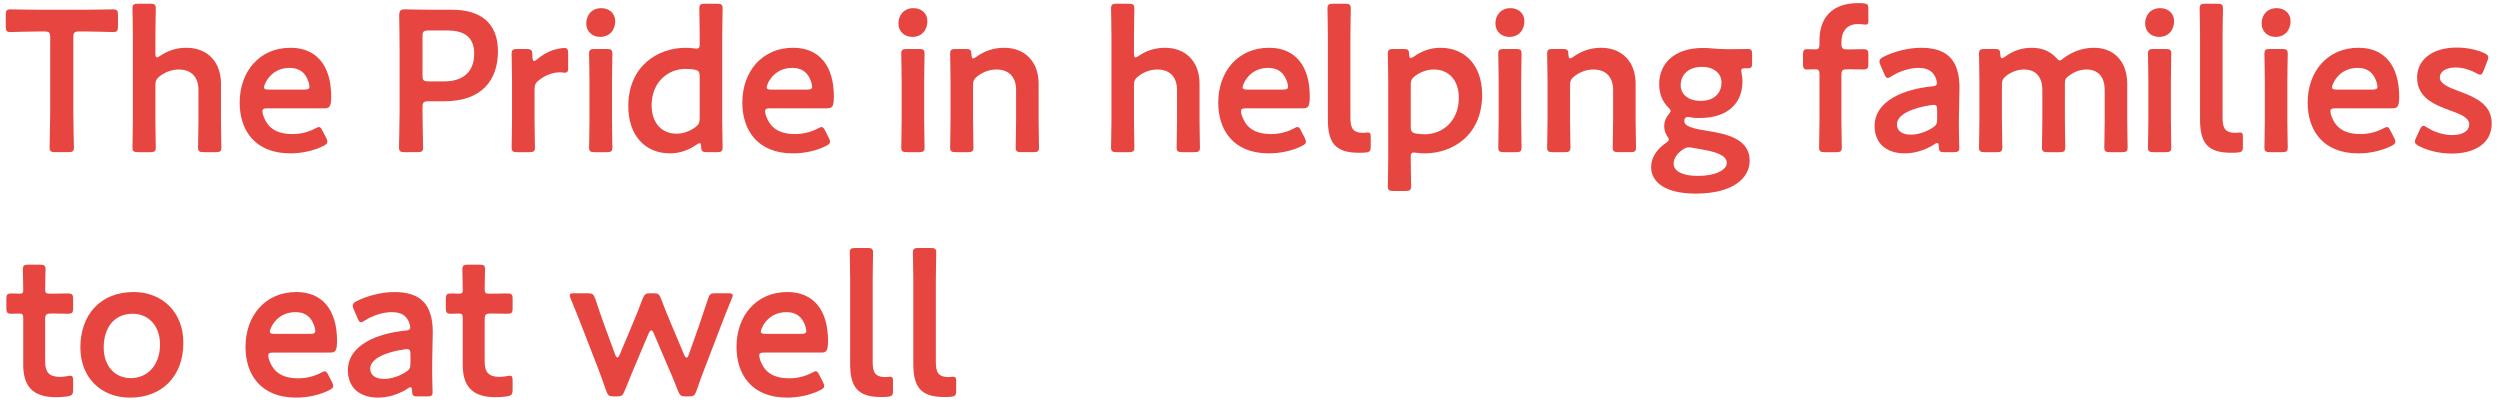 <?xml version="1.0" encoding="utf-8"?>
<!-- Generator: Adobe Illustrator 25.1.0, SVG Export Plug-In . SVG Version: 6.00 Build 0)  -->
<svg version="1.1" id="レイヤー_1" xmlns="http://www.w3.org/2000/svg" xmlns:xlink="http://www.w3.org/1999/xlink" x="0px"
	 y="0px" width="696px" height="112px" viewBox="0 0 696 112" style="enable-background:new 0 0 696 112;" xml:space="preserve">
<style type="text/css">
	.st0{fill:#E7453F;}
</style>
<g>
	<path class="st0" d="M20.415,31.163c0,3.248,0.168,9.408,0.168,9.8c0,1.177-0.336,1.4-1.624,1.4h-3.528
		c-1.288,0-1.624-0.224-1.624-1.4c0-0.392,0.168-6.552,0.168-9.8v-20.72c0-1.4-0.28-1.68-1.68-1.68h-1.736
		c-2.352,0-7.168,0.168-7.56,0.168c-1.176,0-1.4-0.336-1.4-1.624v-3.08c0-1.288,0.224-1.624,1.4-1.624
		c0.392,0,5.488,0.112,8.12,0.112h12.208c2.632,0,7.728-0.112,8.12-0.112c1.176,0,1.4,0.336,1.4,1.624v3.08
		c0,1.288-0.224,1.624-1.4,1.624c-0.392,0-5.208-0.168-7.56-0.168h-1.792c-1.4,0-1.68,0.279-1.68,1.68V31.163z"/>
	<path class="st0" d="M43.263,33.404c0,2.52,0.112,7.168,0.112,7.56c0,1.177-0.336,1.4-1.624,1.4h-3.248
		c-1.288,0-1.624-0.224-1.624-1.4c0-0.392,0.112-5.04,0.112-7.56V9.995c0-2.52-0.112-7.168-0.112-7.56c0-1.176,0.336-1.4,1.624-1.4
		h3.248c1.288,0,1.624,0.225,1.624,1.4c0,0.392-0.112,5.04-0.112,7.56v4.816c0,0.784,0.112,1.176,0.448,1.176
		c0.168,0,0.504-0.168,0.896-0.448c2.016-1.399,4.48-2.239,7.28-2.239c5.768,0,9.632,3.808,9.632,10.023v10.08
		c0,2.52,0.112,7.168,0.112,7.56c0,1.177-0.336,1.4-1.624,1.4h-3.248c-1.288,0-1.624-0.224-1.624-1.4c0-0.392,0.112-5.04,0.112-7.56
		V25.06c0-3.416-1.792-5.712-5.488-5.712c-1.736,0-3.528,0.56-5.264,1.848c-0.952,0.784-1.232,1.288-1.232,2.521V33.404z"/>
	<path class="st0" d="M90.806,38.388c0.224,0.447,0.336,0.783,0.336,1.063c0,0.504-0.336,0.784-1.12,1.176
		c-2.52,1.288-5.88,2.072-9.184,2.072c-9.968,0-14.112-6.552-14.112-14.112c0-8.68,5.488-15.287,14.168-15.287
		c7.168,0,11.312,4.928,11.312,13.552c0,2.855-0.448,3.304-1.904,3.304H74.454c-1.008,0-1.4,0.168-1.4,0.84
		c0,0.784,0.56,2.185,1.176,3.136c1.288,2.017,3.528,3.192,7.168,3.192c2.296,0,4.48-0.56,6.272-1.512
		c0.504-0.28,0.896-0.448,1.12-0.448c0.448,0,0.672,0.392,1.064,1.176L90.806,38.388z M86.158,24.22
		c0-0.729-0.336-1.792-0.784-2.633C84.478,19.852,82.91,18.9,80.67,18.9c-2.744,0-4.816,1.176-6.16,3.136
		c-0.504,0.672-1.008,1.792-1.008,2.296c0,0.448,0.392,0.616,1.288,0.616h9.912C85.71,24.947,86.102,24.779,86.158,24.22z"/>
	<path class="st0" d="M112.701,42.363c-1.288,0-1.624-0.224-1.624-1.4c0-0.392,0.168-6.552,0.168-9.8V13.804
		c0-2.744-0.056-6.216-0.112-9.408c0-1.344,0.336-1.792,1.568-1.792c0.392,0,4.816,0.112,7.448,0.112h5.712
		c7.952,0,12.768,3.695,12.768,11.592c0,8.008-4.536,13.888-14.896,13.888h-4.424c-1.4,0-1.68,0.28-1.68,1.68v1.288
		c0,3.248,0.168,9.408,0.168,9.8c0,1.177-0.336,1.4-1.624,1.4H112.701z M117.629,20.972c0,1.399,0.28,1.68,1.68,1.68h4.424
		c4.648,0,8.288-2.184,8.288-7.728c0-4.872-3.192-6.44-7.336-6.44h-5.376c-1.4,0-1.68,0.28-1.68,1.68V20.972z"/>
	<path class="st0" d="M148.821,33.404c0,2.52,0.112,7.168,0.112,7.56c0,1.177-0.336,1.4-1.624,1.4h-3.248
		c-1.288,0-1.624-0.224-1.624-1.4c0-0.392,0.112-5.04,0.112-7.56V22.596c0-2.521-0.112-7.168-0.112-7.561
		c0-1.176,0.336-1.399,1.624-1.399h2.352c1.456,0,1.792,0.224,1.792,1.68c0,1.232,0.168,1.68,0.504,1.68
		c0.168,0,0.448-0.168,0.84-0.504c1.4-1.176,2.856-2.016,4.479-2.576c1.008-0.279,2.296-0.56,3.08-0.56
		c0.84,0,1.064,0.392,1.064,1.512v4.256c0,0.841-0.336,1.12-0.952,1.12c-0.28,0-0.784-0.111-1.344-0.111
		c-1.904,0-4.088,0.783-5.824,2.184c-0.952,0.728-1.232,1.288-1.232,2.52V33.404z"/>
	<path class="st0" d="M171.276,5.852c0,2.464-1.512,4.424-4.2,4.424c-2.184,0-3.864-1.512-3.864-3.752
		c0-2.296,1.512-4.256,4.2-4.256C169.596,2.268,171.276,3.724,171.276,5.852z M165.621,42.363c-1.288,0-1.624-0.224-1.624-1.4
		c0-0.392,0.112-5.04,0.112-7.56V22.596c0-2.521-0.112-7.168-0.112-7.561c0-1.176,0.336-1.399,1.624-1.399h3.248
		c1.288,0,1.624,0.224,1.624,1.399c0,0.393-0.112,5.04-0.112,7.561v10.808c0,2.52,0.112,7.168,0.112,7.56
		c0,1.177-0.336,1.4-1.624,1.4H165.621z"/>
	<path class="st0" d="M196.812,42.363c-1.288,0-1.568-0.224-1.624-1.568c-0.056-0.672-0.112-0.951-0.392-0.951
		c-0.168,0-0.448,0.111-0.84,0.392c-1.96,1.4-4.536,2.464-7.392,2.464c-7.112,0-11.648-5.152-11.648-13.104
		c0-11.2,8.176-16.296,16.016-16.296c0.784,0,1.512,0.056,2.24,0.168c0.336,0.056,0.56,0.056,0.784,0.056
		c0.728,0,0.84-0.336,0.84-1.456V9.995c0-2.52-0.112-7.168-0.112-7.56c0-1.176,0.336-1.4,1.624-1.4h3.248
		c1.288,0,1.624,0.225,1.624,1.4c0,0.392-0.112,5.04-0.112,7.56v23.408c0,2.52,0.112,7.168,0.112,7.56c0,1.177-0.336,1.4-1.624,1.4
		H196.812z M190.82,19.18c-4.76,0-9.408,3.584-9.408,10.136c0,5.04,2.912,7.896,6.888,7.896c1.96,0,3.696-0.672,5.208-1.735
		c1.008-0.784,1.288-1.288,1.288-2.521V21.308c0-1.344-0.336-1.736-1.624-1.96C192.5,19.236,191.716,19.18,190.82,19.18z"/>
	<path class="st0" d="M230.748,38.388c0.224,0.447,0.336,0.783,0.336,1.063c0,0.504-0.336,0.784-1.12,1.176
		c-2.52,1.288-5.88,2.072-9.184,2.072c-9.968,0-14.112-6.552-14.112-14.112c0-8.68,5.488-15.287,14.168-15.287
		c7.168,0,11.312,4.928,11.312,13.552c0,2.855-0.448,3.304-1.904,3.304h-15.848c-1.008,0-1.4,0.168-1.4,0.84
		c0,0.784,0.56,2.185,1.176,3.136c1.288,2.017,3.528,3.192,7.168,3.192c2.296,0,4.48-0.56,6.272-1.512
		c0.504-0.28,0.896-0.448,1.12-0.448c0.448,0,0.672,0.392,1.064,1.176L230.748,38.388z M226.1,24.22
		c0-0.729-0.336-1.792-0.784-2.633c-0.896-1.735-2.464-2.688-4.704-2.688c-2.744,0-4.816,1.176-6.16,3.136
		c-0.504,0.672-1.008,1.792-1.008,2.296c0,0.448,0.392,0.616,1.288,0.616h9.912C225.652,24.947,226.044,24.779,226.1,24.22z"/>
	<path class="st0" d="M258.186,5.852c0,2.464-1.512,4.424-4.199,4.424c-2.185,0-3.864-1.512-3.864-3.752
		c0-2.296,1.512-4.256,4.2-4.256C256.506,2.268,258.186,3.724,258.186,5.852z M252.531,42.363c-1.288,0-1.624-0.224-1.624-1.4
		c0-0.392,0.111-5.04,0.111-7.56V22.596c0-2.521-0.111-7.168-0.111-7.561c0-1.176,0.336-1.399,1.624-1.399h3.248
		c1.288,0,1.624,0.224,1.624,1.399c0,0.393-0.112,5.04-0.112,7.561v10.808c0,2.52,0.112,7.168,0.112,7.56
		c0,1.177-0.336,1.4-1.624,1.4H252.531z"/>
	<path class="st0" d="M270.899,33.404c0,2.52,0.112,7.168,0.112,7.56c0,1.177-0.336,1.4-1.624,1.4h-3.248
		c-1.288,0-1.624-0.224-1.624-1.4c0-0.392,0.112-5.04,0.112-7.56V22.596c0-2.521-0.112-7.168-0.112-7.561
		c0-1.176,0.336-1.399,1.624-1.399h2.688c1.344,0,1.567,0.224,1.624,1.567c0.056,0.729,0.168,1.064,0.447,1.064
		c0.168,0,0.448-0.112,0.84-0.393c2.128-1.567,4.761-2.575,7.784-2.575c5.769,0,9.632,3.808,9.632,10.023v10.08
		c0,2.52,0.112,7.168,0.112,7.56c0,1.177-0.336,1.4-1.624,1.4h-3.248c-1.288,0-1.624-0.224-1.624-1.4c0-0.392,0.112-5.04,0.112-7.56
		V25.06c0-3.416-1.792-5.712-5.488-5.712c-1.735,0-3.528,0.56-5.264,1.848c-0.952,0.784-1.232,1.288-1.232,2.521V33.404z"/>
	<path class="st0" d="M315.698,33.404c0,2.52,0.112,7.168,0.112,7.56c0,1.177-0.336,1.4-1.624,1.4h-3.248
		c-1.288,0-1.624-0.224-1.624-1.4c0-0.392,0.112-5.04,0.112-7.56V9.995c0-2.52-0.112-7.168-0.112-7.56c0-1.176,0.336-1.4,1.624-1.4
		h3.248c1.288,0,1.624,0.225,1.624,1.4c0,0.392-0.112,5.04-0.112,7.56v4.816c0,0.784,0.112,1.176,0.448,1.176
		c0.168,0,0.504-0.168,0.896-0.448c2.016-1.399,4.479-2.239,7.279-2.239c5.769,0,9.632,3.808,9.632,10.023v10.08
		c0,2.52,0.112,7.168,0.112,7.56c0,1.177-0.336,1.4-1.624,1.4h-3.248c-1.288,0-1.624-0.224-1.624-1.4c0-0.392,0.112-5.04,0.112-7.56
		V25.06c0-3.416-1.792-5.712-5.488-5.712c-1.735,0-3.528,0.56-5.264,1.848c-0.952,0.784-1.232,1.288-1.232,2.521V33.404z"/>
	<path class="st0" d="M363.242,38.388c0.225,0.447,0.336,0.783,0.336,1.063c0,0.504-0.336,0.784-1.12,1.176
		c-2.52,1.288-5.88,2.072-9.184,2.072c-9.968,0-14.112-6.552-14.112-14.112c0-8.68,5.488-15.287,14.168-15.287
		c7.168,0,11.312,4.928,11.312,13.552c0,2.855-0.448,3.304-1.904,3.304H346.89c-1.008,0-1.4,0.168-1.4,0.84
		c0,0.784,0.561,2.185,1.177,3.136c1.287,2.017,3.527,3.192,7.168,3.192c2.296,0,4.479-0.56,6.271-1.512
		c0.504-0.28,0.896-0.448,1.12-0.448c0.448,0,0.672,0.392,1.063,1.176L363.242,38.388z M358.594,24.22
		c0-0.729-0.336-1.792-0.784-2.633c-0.896-1.735-2.464-2.688-4.704-2.688c-2.744,0-4.815,1.176-6.16,3.136
		c-0.504,0.672-1.008,1.792-1.008,2.296c0,0.448,0.392,0.616,1.288,0.616h9.912C358.146,24.947,358.538,24.779,358.594,24.22z"/>
	<path class="st0" d="M380.041,42.476c-0.56,0.056-1.12,0.056-1.68,0.056c-6.496,0-8.68-2.632-8.68-9.24V9.995
		c0-2.296-0.112-7.168-0.112-7.56c0-1.176,0.336-1.4,1.624-1.4h3.248c1.288,0,1.624,0.225,1.624,1.4c0,0.392-0.112,5.04-0.112,7.56
		v22.736c0,2.855,0.616,4.2,3.473,4.256c0.447,0,1.119-0.112,1.399-0.112c0.561,0,0.784,0.28,0.784,1.064v2.855
		C381.609,42.083,381.329,42.363,380.041,42.476z"/>
	<path class="st0" d="M392.752,44.211c0,2.521,0.112,7.168,0.112,7.561c0,1.176-0.336,1.4-1.624,1.4h-3.248
		c-1.288,0-1.624-0.225-1.624-1.4c0-0.393,0.112-5.04,0.112-7.561V22.596c0-2.521-0.112-7.168-0.112-7.561
		c0-1.176,0.336-1.399,1.624-1.399h2.744c1.288,0,1.512,0.224,1.568,1.512c0.056,0.728,0.168,1.008,0.447,1.008
		c0.168,0,0.448-0.112,0.84-0.392c1.96-1.4,4.536-2.464,7.393-2.464c7.111,0,11.647,5.151,11.647,13.104
		c0,11.2-8.176,16.296-16.016,16.296c-0.784,0-1.512-0.056-2.24-0.168c-0.336-0.056-0.56-0.056-0.784-0.056
		c-0.728,0-0.84,0.336-0.84,1.456V44.211z M406.136,27.243c0-5.04-2.911-7.896-6.888-7.896c-1.96,0-3.696,0.672-5.208,1.735
		c-1.008,0.784-1.288,1.288-1.288,2.521v11.647c0,1.345,0.336,1.736,1.624,1.96c0.672,0.112,1.456,0.168,2.353,0.168
		C401.489,37.379,406.136,33.795,406.136,27.243z"/>
	<path class="st0" d="M424.392,5.852c0,2.464-1.512,4.424-4.199,4.424c-2.185,0-3.864-1.512-3.864-3.752
		c0-2.296,1.512-4.256,4.2-4.256C422.712,2.268,424.392,3.724,424.392,5.852z M418.737,42.363c-1.288,0-1.624-0.224-1.624-1.4
		c0-0.392,0.111-5.04,0.111-7.56V22.596c0-2.521-0.111-7.168-0.111-7.561c0-1.176,0.336-1.399,1.624-1.399h3.248
		c1.288,0,1.624,0.224,1.624,1.399c0,0.393-0.112,5.04-0.112,7.561v10.808c0,2.52,0.112,7.168,0.112,7.56
		c0,1.177-0.336,1.4-1.624,1.4H418.737z"/>
	<path class="st0" d="M437.104,33.404c0,2.52,0.112,7.168,0.112,7.56c0,1.177-0.336,1.4-1.624,1.4h-3.248
		c-1.288,0-1.624-0.224-1.624-1.4c0-0.392,0.112-5.04,0.112-7.56V22.596c0-2.521-0.112-7.168-0.112-7.561
		c0-1.176,0.336-1.399,1.624-1.399h2.688c1.344,0,1.567,0.224,1.624,1.567c0.056,0.729,0.168,1.064,0.447,1.064
		c0.168,0,0.448-0.112,0.84-0.393c2.128-1.567,4.761-2.575,7.784-2.575c5.769,0,9.632,3.808,9.632,10.023v10.08
		c0,2.52,0.112,7.168,0.112,7.56c0,1.177-0.336,1.4-1.624,1.4H450.6c-1.288,0-1.624-0.224-1.624-1.4c0-0.392,0.112-5.04,0.112-7.56
		V25.06c0-3.416-1.792-5.712-5.488-5.712c-1.735,0-3.528,0.56-5.264,1.848c-0.952,0.784-1.232,1.288-1.232,2.521V33.404z"/>
	<path class="st0" d="M475.296,36.428c5.376,0.84,11.815,2.239,11.815,8.287c0,4.761-4.479,9.185-15.063,9.185
		c-8.344,0-12.376-3.136-12.376-7.393c0-2.575,1.567-4.928,3.976-6.607c0.672-0.448,0.952-0.729,0.952-1.064
		c0-0.224-0.168-0.56-0.56-1.12c-0.448-0.728-0.729-1.567-0.729-2.632c0-1.231,0.448-2.239,1.12-3.08
		c0.448-0.56,0.672-0.84,0.672-1.119c0-0.337-0.28-0.616-0.784-1.12c-1.567-1.624-2.407-3.752-2.407-6.328
		c0-5.769,4.256-10.08,12.096-10.08c0.616,0,1.176,0,1.735,0.056c1.792,0.168,3.641,0.28,5.376,0.28h0.896
		c1.624,0,3.696-0.056,4.424-0.056c1.176,0,1.344,0.279,1.344,1.567v2.296c0,1.232-0.168,1.513-1.231,1.513h-0.84
		c-0.729,0-0.952,0.168-0.952,0.615c0,0.225,0.056,0.505,0.112,0.841c0.168,0.728,0.224,1.456,0.224,2.239
		c0,5.824-3.864,10.137-11.872,10.137c-0.728,0-1.456,0-2.184-0.112c-0.336-0.056-1.009-0.168-1.232-0.168
		c-0.56,0-0.896,0.392-0.896,1.12C468.913,35.14,470.984,35.755,475.296,36.428z M470.2,41.02c-0.615,0-1.119,0.224-1.792,0.672
		c-1.455,1.008-2.464,2.352-2.464,3.864c0,2.184,2.632,3.416,6.664,3.416c4.928,0,8.12-1.568,8.12-3.641
		c0-2.128-3.08-3.08-7.056-3.752c-0.84-0.168-1.736-0.28-2.521-0.448C470.816,41.075,470.48,41.02,470.2,41.02z M467.904,23.716
		c0,2.52,2.072,4.367,5.544,4.367c4.257,0,5.824-2.632,5.824-5.096c0-2.576-2.128-4.368-5.432-4.368
		C469.696,18.619,467.904,21.14,467.904,23.716z"/>
	<path class="st0" d="M512.648,33.404c0,2.464,0.112,7.168,0.112,7.56c0,1.177-0.337,1.4-1.624,1.4h-3.08
		c-1.288,0-1.624-0.224-1.624-1.4c0-0.392,0.111-5.096,0.111-7.56V20.579c0-1.008-0.336-1.288-1.119-1.288
		c-0.616,0-1.568,0.057-2.24,0.057c-1.064,0-1.232-0.393-1.232-1.681v-2.296c0-1.288,0.168-1.68,1.232-1.68
		c0.672,0,1.624,0.056,2.24,0.056c0.84,0,1.119-0.279,1.119-1.624v-0.896c0-6.16,3.416-10.36,10.752-10.36
		c0.505,0,1.009,0,1.513,0.057c1.12,0.111,1.344,0.392,1.344,1.512v3.192c0,0.896-0.112,1.231-0.729,1.231
		c-0.447,0-1.231-0.168-2.071-0.168c-3.528,0-4.704,2.408-4.704,5.208c0,1.624,0.28,1.848,1.68,1.848h0.84
		c1.009,0,2.744-0.056,3.305-0.056c1.456,0,1.68,0.224,1.68,1.624v2.408c0,1.399-0.224,1.624-1.68,1.624
		c-0.504,0-2.296-0.057-3.305-0.057h-0.84c-1.399,0-1.68,0.28-1.68,1.681V33.404z"/>
	<path class="st0" d="M541.377,42.363c-1.288,0-1.568-0.112-1.624-1.624c-0.057-0.616-0.112-0.952-0.448-0.952
		c-0.168,0-0.392,0.112-0.784,0.393c-2.408,1.567-5.376,2.52-8.231,2.52c-4.816,0-8.4-2.52-8.4-7.616
		c0-7.168,8.456-10.304,15.96-11.031c0.952-0.057,1.344-0.28,1.4-0.896c0-0.56-0.336-1.736-0.896-2.464
		c-0.784-1.176-2.184-1.792-4.312-1.792c-2.464,0-5.376,1.008-7.393,2.296c-0.504,0.336-0.84,0.504-1.12,0.504
		c-0.392,0-0.615-0.336-0.951-1.12l-1.064-2.464c-0.224-0.448-0.28-0.784-0.28-1.063c0-0.504,0.336-0.841,1.12-1.232
		c2.912-1.456,6.888-2.52,10.472-2.52c7.168,0,10.696,3.304,10.696,11.199l-0.168,8.513c-0.056,3.191,0.112,7.224,0.112,8.176
		s-0.336,1.176-1.568,1.176H541.377z M538.353,29.203c-0.224,0-0.392,0-0.672,0.057c-5.152,0.728-9.576,2.575-9.576,5.376
		c0,1.848,1.513,2.855,3.864,2.855c1.96,0,4.144-0.728,5.936-1.848c1.12-0.672,1.4-1.12,1.4-2.464v-2.464
		C539.305,29.596,539.137,29.203,538.353,29.203z"/>
	<path class="st0" d="M557.335,33.404c0,2.52,0.112,7.168,0.112,7.56c0,1.177-0.336,1.4-1.624,1.4h-3.248
		c-1.288,0-1.624-0.224-1.624-1.4c0-0.392,0.112-5.04,0.112-7.56V22.596c0-2.521-0.112-7.168-0.112-7.561
		c0-1.176,0.336-1.399,1.624-1.399h2.744c1.288,0,1.512,0.224,1.568,1.512c0.056,0.728,0.168,1.063,0.447,1.063
		c0.168,0,0.448-0.111,0.84-0.392c2.017-1.568,4.593-2.52,7.448-2.52c2.8,0,5.096,0.951,6.72,2.688
		c0.505,0.561,0.784,0.84,1.12,0.84c0.28,0,0.561-0.224,1.12-0.672c2.296-1.736,5.152-2.855,8.4-2.855
		c5.544,0,9.239,3.808,9.239,10.023v10.08c0,2.52,0.112,7.168,0.112,7.56c0,1.177-0.336,1.4-1.624,1.4h-3.248
		c-1.288,0-1.624-0.224-1.624-1.4c0-0.392,0.112-5.04,0.112-7.56V25.06c0-3.416-1.624-5.712-5.096-5.712
		c-1.568,0-3.248,0.504-4.929,1.792c-0.896,0.672-1.063,1.008-1.063,2.184v10.08c0,2.52,0.112,7.168,0.112,7.56
		c0,1.177-0.337,1.4-1.624,1.4h-3.248c-1.288,0-1.624-0.224-1.624-1.4c0-0.392,0.111-5.04,0.111-7.56V25.06
		c0-3.416-1.624-5.712-5.096-5.712c-1.624,0-3.248,0.504-4.928,1.735c-0.952,0.784-1.232,1.288-1.232,2.521V33.404z"/>
	<path class="st0" d="M605.271,5.852c0,2.464-1.512,4.424-4.199,4.424c-2.185,0-3.864-1.512-3.864-3.752
		c0-2.296,1.512-4.256,4.2-4.256C603.591,2.268,605.271,3.724,605.271,5.852z M599.615,42.363c-1.288,0-1.624-0.224-1.624-1.4
		c0-0.392,0.111-5.04,0.111-7.56V22.596c0-2.521-0.111-7.168-0.111-7.561c0-1.176,0.336-1.399,1.624-1.399h3.248
		c1.288,0,1.624,0.224,1.624,1.399c0,0.393-0.112,5.04-0.112,7.561v10.808c0,2.52,0.112,7.168,0.112,7.56
		c0,1.177-0.336,1.4-1.624,1.4H599.615z"/>
	<path class="st0" d="M622.854,42.476c-0.56,0.056-1.12,0.056-1.68,0.056c-6.496,0-8.68-2.632-8.68-9.24V9.995
		c0-2.296-0.112-7.168-0.112-7.56c0-1.176,0.336-1.4,1.624-1.4h3.248c1.288,0,1.624,0.225,1.624,1.4c0,0.392-0.112,5.04-0.112,7.56
		v22.736c0,2.855,0.616,4.2,3.473,4.256c0.447,0,1.119-0.112,1.399-0.112c0.561,0,0.784,0.28,0.784,1.064v2.855
		C624.423,42.083,624.143,42.363,622.854,42.476z"/>
	<path class="st0" d="M637.694,5.852c0,2.464-1.512,4.424-4.199,4.424c-2.185,0-3.864-1.512-3.864-3.752
		c0-2.296,1.512-4.256,4.2-4.256C636.015,2.268,637.694,3.724,637.694,5.852z M632.039,42.363c-1.288,0-1.624-0.224-1.624-1.4
		c0-0.392,0.111-5.04,0.111-7.56V22.596c0-2.521-0.111-7.168-0.111-7.561c0-1.176,0.336-1.399,1.624-1.399h3.248
		c1.288,0,1.624,0.224,1.624,1.399c0,0.393-0.112,5.04-0.112,7.561v10.808c0,2.52,0.112,7.168,0.112,7.56
		c0,1.177-0.336,1.4-1.624,1.4H632.039z"/>
	<path class="st0" d="M666.534,38.388c0.225,0.447,0.336,0.783,0.336,1.063c0,0.504-0.336,0.784-1.12,1.176
		c-2.52,1.288-5.88,2.072-9.184,2.072c-9.968,0-14.112-6.552-14.112-14.112c0-8.68,5.488-15.287,14.168-15.287
		c7.168,0,11.312,4.928,11.312,13.552c0,2.855-0.448,3.304-1.904,3.304h-15.848c-1.008,0-1.4,0.168-1.4,0.84
		c0,0.784,0.561,2.185,1.177,3.136c1.287,2.017,3.527,3.192,7.168,3.192c2.296,0,4.479-0.56,6.271-1.512
		c0.504-0.28,0.896-0.448,1.12-0.448c0.448,0,0.672,0.392,1.063,1.176L666.534,38.388z M661.887,24.22
		c0-0.729-0.336-1.792-0.784-2.633c-0.896-1.735-2.464-2.688-4.704-2.688c-2.744,0-4.816,1.176-6.16,3.136
		c-0.504,0.672-1.008,1.792-1.008,2.296c0,0.448,0.392,0.616,1.288,0.616h9.912C661.438,24.947,661.83,24.779,661.887,24.22z"/>
	<path class="st0" d="M693.694,34.356c0,5.936-5.265,8.399-11.145,8.399c-3.416,0-6.72-0.84-9.184-2.128
		c-0.729-0.392-1.064-0.728-1.064-1.231c0-0.28,0.112-0.616,0.336-1.064l1.009-2.184c0.392-0.784,0.615-1.12,1.008-1.12
		c0.28,0,0.616,0.168,1.12,0.504c1.903,1.232,4.536,2.072,6.888,2.072c2.856,0,4.76-1.064,4.76-3.024c0-1.792-2.408-2.8-5.264-3.808
		c-4.145-1.512-9.24-3.472-9.24-9.128c0-4.872,3.977-8.4,11.088-8.4c2.856,0,5.601,0.616,7.561,1.513
		c0.783,0.392,1.176,0.672,1.176,1.231c0,0.224-0.112,0.561-0.28,1.008l-1.008,2.632c-0.336,0.784-0.56,1.177-0.952,1.177
		c-0.28,0-0.616-0.168-1.12-0.448c-1.624-0.896-3.695-1.568-5.768-1.568c-2.632,0-4.368,1.12-4.368,2.8
		c0,1.736,2.52,2.801,5.488,3.864C688.878,27.02,693.694,28.924,693.694,34.356z"/>
	<path class="st0" d="M20.359,108.404c0,1.4-0.28,1.736-1.624,1.96c-0.952,0.112-2.072,0.225-3.08,0.225
		c-6.832,0-9.184-3.36-9.184-9.017v-12.88c0-1.12-0.168-1.399-1.12-1.399c-0.672,0-1.624,0.056-1.904,0.056
		c-1.456,0-1.68-0.224-1.68-1.68v-2.296c0-1.456,0.224-1.681,1.68-1.681c0.448,0,1.344,0.057,1.96,0.057
		c0.952,0,1.064-0.168,1.064-1.345c0-1.735-0.112-4.928-0.112-5.319c0-1.177,0.336-1.4,1.624-1.4h3.08
		c1.288,0,1.624,0.224,1.624,1.4c0,0.392-0.112,3.359-0.112,5.319c0,1.177,0.168,1.345,1.288,1.345h1.512
		c1.008,0,2.744-0.057,3.304-0.057c1.456,0,1.68,0.225,1.68,1.624v2.408c0,1.4-0.224,1.624-1.68,1.624
		c-0.504,0-2.296-0.056-3.304-0.056h-1.12c-1.4,0-1.68,0.279-1.68,1.68v11.704c0,3.191,1.344,4.256,4.256,4.256
		c1.064,0,2.352-0.336,2.744-0.336c0.672,0,0.784,0.392,0.784,1.456V108.404z"/>
	<path class="st0" d="M51.047,95.411c0,9.408-5.992,15.288-14.84,15.288c-7.952,0-13.832-5.432-13.832-14
		c0-9.016,5.544-15.399,14.84-15.399C45.111,81.3,51.047,86.844,51.047,95.411z M28.871,96.756c0,5.151,3.136,8.512,7.504,8.512
		c4.816,0,8.176-3.752,8.176-9.352c0-5.265-3.248-8.568-7.616-8.568C31.671,87.348,28.871,91.38,28.871,96.756z"/>
	<path class="st0" d="M92.43,106.388c0.224,0.448,0.336,0.784,0.336,1.063c0,0.504-0.336,0.784-1.12,1.177
		c-2.52,1.287-5.88,2.071-9.184,2.071c-9.968,0-14.112-6.552-14.112-14.111c0-8.681,5.488-15.288,14.168-15.288
		c7.168,0,11.312,4.928,11.312,13.552c0,2.856-0.448,3.304-1.904,3.304H76.078c-1.008,0-1.4,0.168-1.4,0.84
		c0,0.784,0.56,2.185,1.176,3.137c1.288,2.016,3.528,3.191,7.168,3.191c2.296,0,4.48-0.56,6.272-1.512
		c0.504-0.28,0.896-0.448,1.12-0.448c0.448,0,0.672,0.393,1.064,1.177L92.43,106.388z M87.782,92.22
		c0-0.729-0.336-1.792-0.784-2.632c-0.896-1.736-2.464-2.688-4.704-2.688c-2.744,0-4.816,1.176-6.16,3.136
		c-0.504,0.673-1.008,1.792-1.008,2.297c0,0.447,0.392,0.615,1.288,0.615h9.912C87.334,92.947,87.726,92.779,87.782,92.22z"/>
	<path class="st0" d="M116.341,110.363c-1.288,0-1.568-0.111-1.624-1.624c-0.056-0.615-0.112-0.952-0.448-0.952
		c-0.168,0-0.392,0.112-0.784,0.393c-2.408,1.567-5.376,2.52-8.232,2.52c-4.816,0-8.4-2.52-8.4-7.615
		c0-7.168,8.456-10.305,15.96-11.032c0.952-0.057,1.344-0.28,1.4-0.896c0-0.56-0.336-1.735-0.896-2.464
		c-0.784-1.176-2.184-1.792-4.312-1.792c-2.464,0-5.376,1.008-7.392,2.296c-0.504,0.336-0.84,0.504-1.12,0.504
		c-0.392,0-0.616-0.336-0.952-1.119l-1.064-2.465c-0.224-0.447-0.28-0.783-0.28-1.063c0-0.504,0.336-0.84,1.12-1.232
		c2.912-1.456,6.888-2.52,10.472-2.52c7.168,0,10.696,3.304,10.696,11.2l-0.168,8.512c-0.056,3.191,0.112,7.224,0.112,8.176
		s-0.336,1.176-1.568,1.176H116.341z M113.317,97.203c-0.224,0-0.392,0-0.672,0.057c-5.152,0.728-9.576,2.576-9.576,5.376
		c0,1.848,1.512,2.855,3.864,2.855c1.96,0,4.144-0.728,5.936-1.848c1.12-0.672,1.4-1.12,1.4-2.464v-2.464
		C114.269,97.596,114.101,97.203,113.317,97.203z"/>
	<path class="st0" d="M142.716,108.404c0,1.4-0.28,1.736-1.624,1.96c-0.952,0.112-2.072,0.225-3.08,0.225
		c-6.832,0-9.184-3.36-9.184-9.017v-12.88c0-1.12-0.168-1.399-1.12-1.399c-0.672,0-1.624,0.056-1.904,0.056
		c-1.456,0-1.68-0.224-1.68-1.68v-2.296c0-1.456,0.224-1.681,1.68-1.681c0.448,0,1.344,0.057,1.96,0.057
		c0.952,0,1.064-0.168,1.064-1.345c0-1.735-0.112-4.928-0.112-5.319c0-1.177,0.336-1.4,1.624-1.4h3.08
		c1.288,0,1.624,0.224,1.624,1.4c0,0.392-0.112,3.359-0.112,5.319c0,1.177,0.168,1.345,1.288,1.345h1.512
		c1.008,0,2.744-0.057,3.304-0.057c1.456,0,1.68,0.225,1.68,1.624v2.408c0,1.4-0.224,1.624-1.68,1.624
		c-0.504,0-2.296-0.056-3.304-0.056h-1.12c-1.4,0-1.68,0.279-1.68,1.68v11.704c0,3.191,1.344,4.256,4.256,4.256
		c1.064,0,2.352-0.336,2.744-0.336c0.672,0,0.784,0.392,0.784,1.456V108.404z"/>
	<path class="st0" d="M176.428,102.636c-0.784,1.904-1.624,3.92-2.52,6.16c-0.56,1.344-0.84,1.567-2.184,1.567h-0.84
		c-1.344,0-1.624-0.224-2.128-1.567c-0.784-2.296-1.512-4.312-2.24-6.217l-4.648-11.983c-0.896-2.296-1.792-4.592-2.968-7.392
		c-0.168-0.448-0.28-0.729-0.28-0.952c0-0.504,0.392-0.616,1.288-0.616h3.584c1.456,0,1.736,0.224,2.24,1.568
		c0.896,2.8,1.68,4.983,2.52,7.336l3.024,8.231c0.168,0.504,0.392,0.729,0.616,0.729c0.168,0,0.392-0.225,0.616-0.729l3.808-9.072
		c0.84-2.016,1.68-4.031,2.576-6.495c0.56-1.345,0.84-1.568,2.296-1.568h0.616c1.456,0,1.736,0.224,2.24,1.568
		c0.896,2.407,1.736,4.424,2.576,6.439l3.864,9.184c0.224,0.505,0.448,0.729,0.672,0.729c0.224,0,0.392-0.224,0.56-0.729
		l2.912-8.231c0.84-2.464,1.568-4.592,2.464-7.336c0.448-1.4,0.728-1.624,2.184-1.624h3.416c0.896,0,1.288,0.112,1.288,0.616
		c0,0.224-0.112,0.504-0.28,0.952c-1.176,2.8-2.072,5.096-2.968,7.447l-4.592,11.984c-0.784,2.016-1.456,3.92-2.24,6.16
		c-0.504,1.344-0.784,1.567-2.128,1.567h-0.84c-1.344,0-1.624-0.224-2.184-1.567c-0.84-2.24-1.624-4.088-2.52-6.104l-4.256-9.968
		c-0.224-0.504-0.448-0.729-0.672-0.729c-0.224,0-0.448,0.225-0.672,0.729L176.428,102.636z"/>
	<path class="st0" d="M229.123,106.388c0.224,0.448,0.336,0.784,0.336,1.063c0,0.504-0.336,0.784-1.12,1.177
		c-2.52,1.287-5.88,2.071-9.184,2.071c-9.968,0-14.112-6.552-14.112-14.111c0-8.681,5.488-15.288,14.168-15.288
		c7.168,0,11.312,4.928,11.312,13.552c0,2.856-0.448,3.304-1.904,3.304h-15.848c-1.008,0-1.4,0.168-1.4,0.84
		c0,0.784,0.56,2.185,1.176,3.137c1.288,2.016,3.528,3.191,7.168,3.191c2.296,0,4.48-0.56,6.272-1.512
		c0.504-0.28,0.896-0.448,1.12-0.448c0.448,0,0.672,0.393,1.064,1.177L229.123,106.388z M224.475,92.22
		c0-0.729-0.336-1.792-0.784-2.632c-0.896-1.736-2.464-2.688-4.704-2.688c-2.744,0-4.816,1.176-6.16,3.136
		c-0.504,0.673-1.008,1.792-1.008,2.297c0,0.447,0.392,0.615,1.288,0.615h9.912C224.027,92.947,224.419,92.779,224.475,92.22z"/>
	<path class="st0" d="M247.042,110.476c-0.561,0.056-1.12,0.056-1.68,0.056c-6.496,0-8.681-2.632-8.681-9.239V77.996
		c0-2.297-0.112-7.168-0.112-7.561c0-1.176,0.336-1.399,1.624-1.399h3.248c1.288,0,1.624,0.224,1.624,1.399
		c0,0.393-0.111,5.04-0.111,7.561v22.735c0,2.856,0.615,4.2,3.472,4.256c0.448,0,1.12-0.111,1.4-0.111
		c0.56,0,0.783,0.279,0.783,1.063v2.856C248.61,110.084,248.331,110.363,247.042,110.476z"/>
	<path class="st0" d="M264.625,110.476c-0.56,0.056-1.12,0.056-1.68,0.056c-6.496,0-8.68-2.632-8.68-9.239V77.996
		c0-2.297-0.112-7.168-0.112-7.561c0-1.176,0.336-1.399,1.624-1.399h3.248c1.288,0,1.624,0.224,1.624,1.399
		c0,0.393-0.112,5.04-0.112,7.561v22.735c0,2.856,0.616,4.2,3.473,4.256c0.447,0,1.119-0.111,1.399-0.111
		c0.561,0,0.784,0.279,0.784,1.063v2.856C266.194,110.084,265.914,110.363,264.625,110.476z"/>
</g>
</svg>
